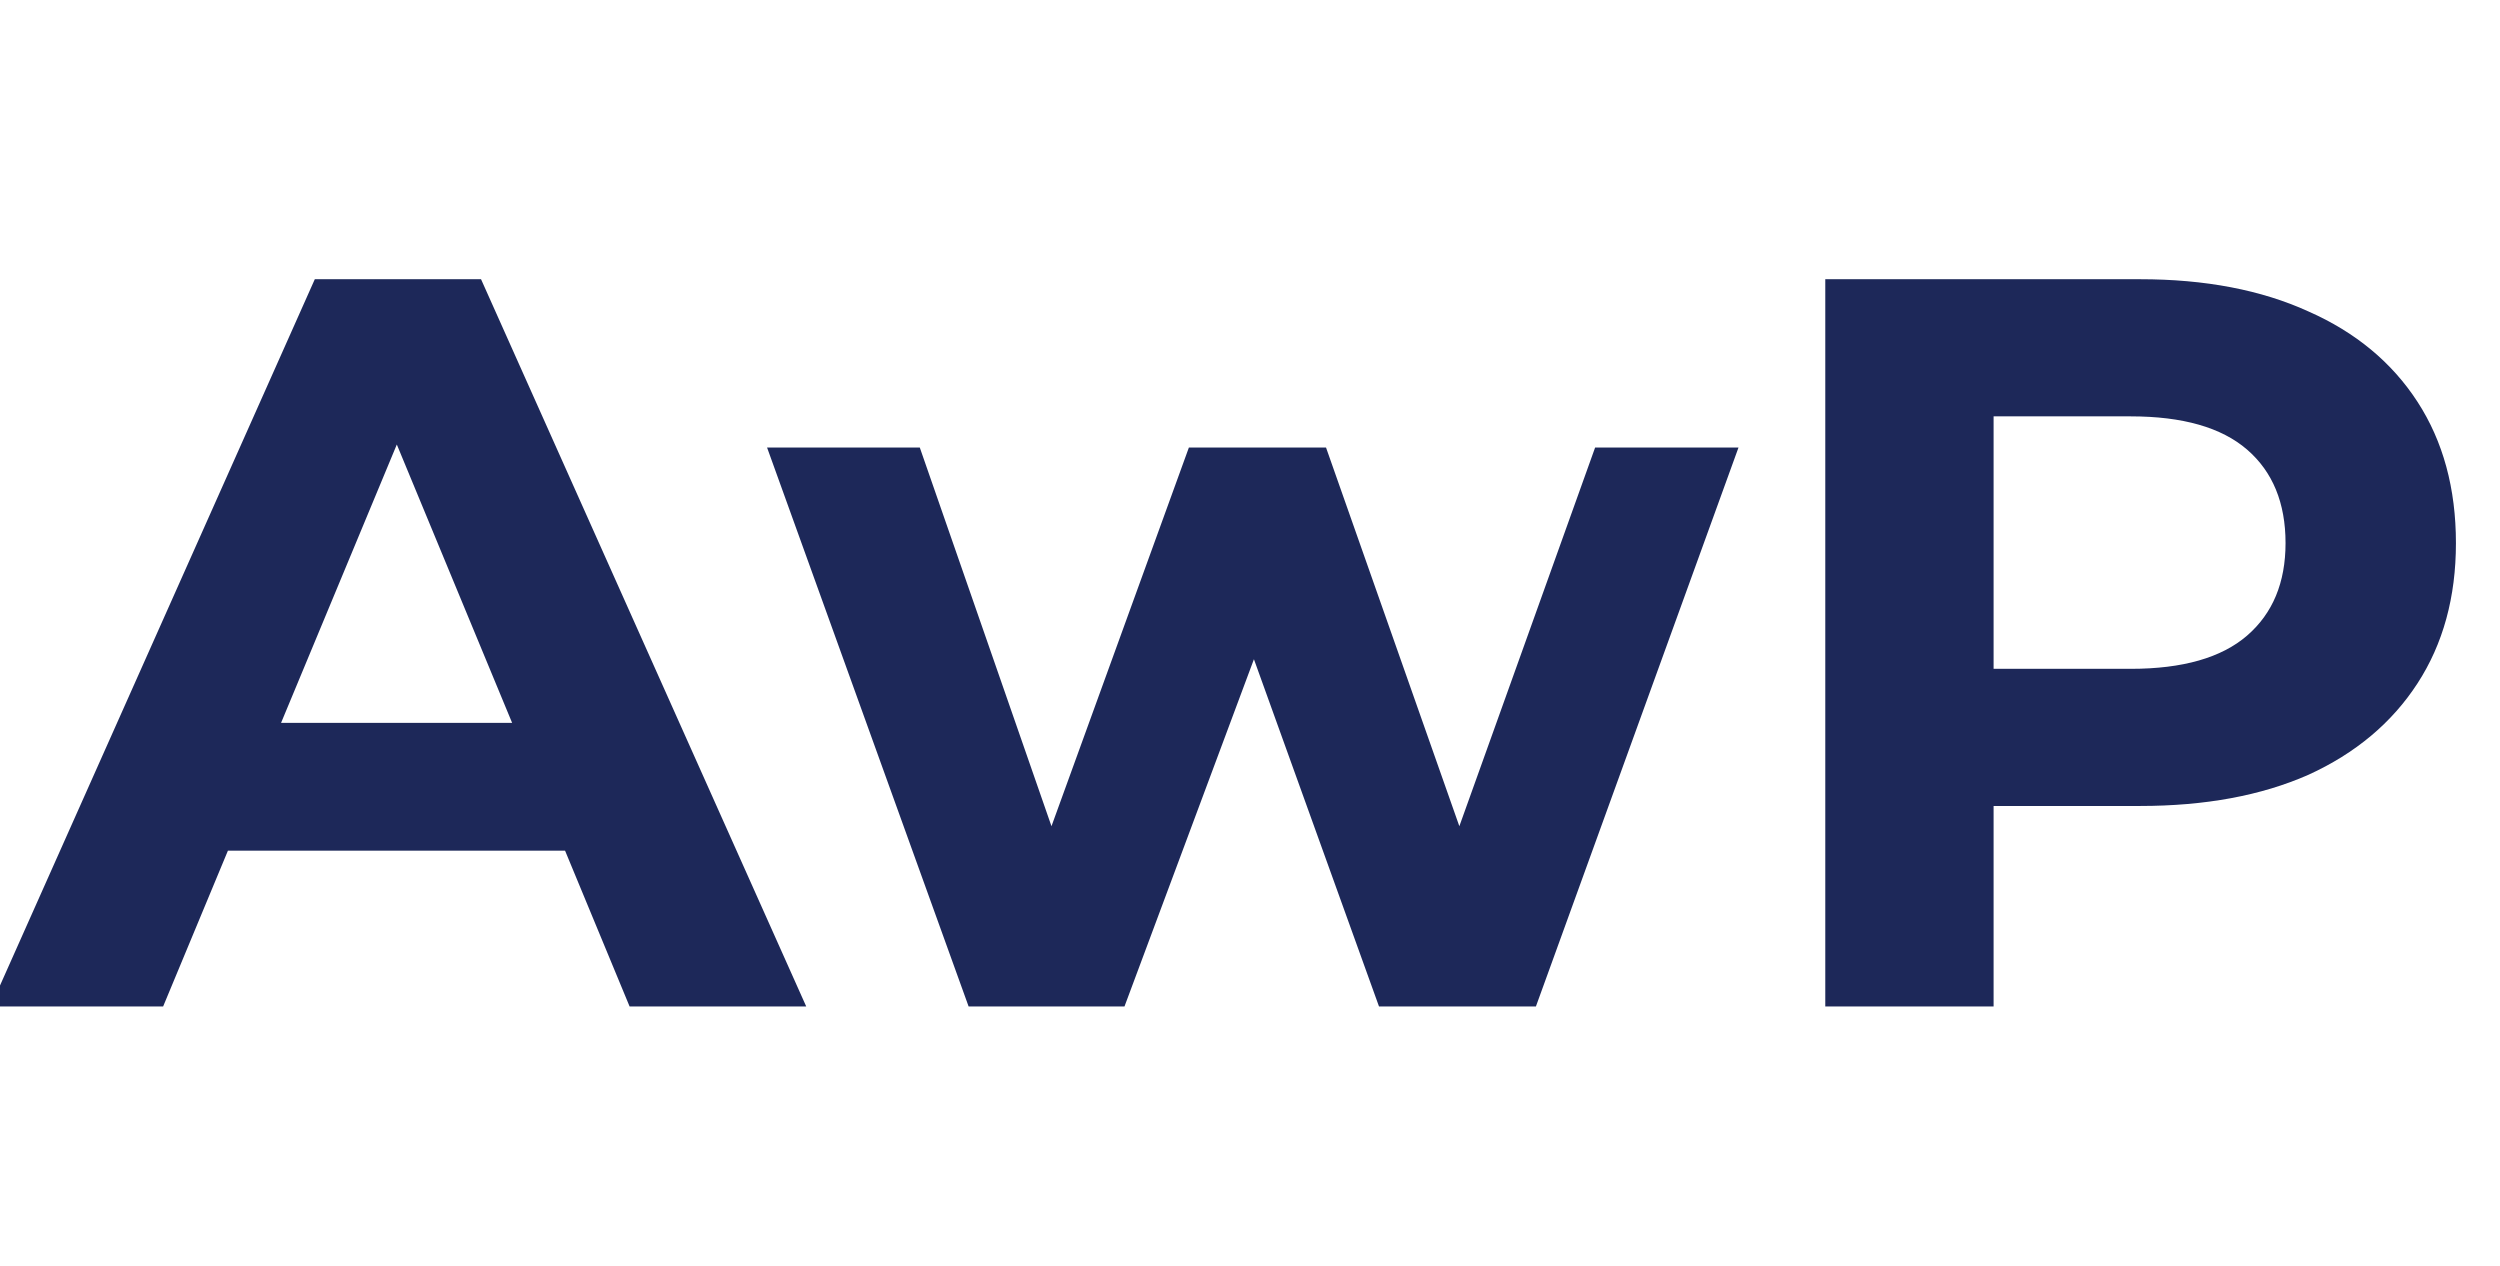 <svg width="231" height="117" viewBox="0 0 231 117" fill="none" xmlns="http://www.w3.org/2000/svg">
<g clip-path="url(#clip0_32_2)">
<path d="M-0.864 93L29.088 25.8H44.448L74.496 93H58.176L33.6 33.672H39.744L15.072 93H-0.864ZM14.112 78.6L18.24 66.792H52.8L57.024 78.6H14.112ZM89.501 93L70.877 41.352H84.989L100.445 85.8H93.725L109.853 41.352H122.525L138.173 85.8H131.453L147.389 41.352H160.637L141.917 93H127.421L113.693 54.888H118.109L103.901 93H89.501ZM168.656 93V25.8H197.744C203.76 25.8 208.944 26.792 213.296 28.776C217.648 30.696 221.008 33.48 223.376 37.128C225.744 40.776 226.928 45.128 226.928 50.184C226.928 55.176 225.744 59.496 223.376 63.144C221.008 66.792 217.648 69.608 213.296 71.592C208.944 73.512 203.76 74.472 197.744 74.472H177.296L184.208 67.464V93H168.656ZM184.208 69.192L177.296 61.8H196.88C201.68 61.8 205.264 60.776 207.632 58.728C210 56.68 211.184 53.832 211.184 50.184C211.184 46.472 210 43.592 207.632 41.544C205.264 39.496 201.68 38.472 196.88 38.472H177.296L184.208 31.08V69.192Z" fill="#1D2859"/>
</g>
<defs>
<clipPath id="clip0_32_2">
<rect width="231" height="117" fill="white"/>
</clipPath>
</defs>
</svg>
